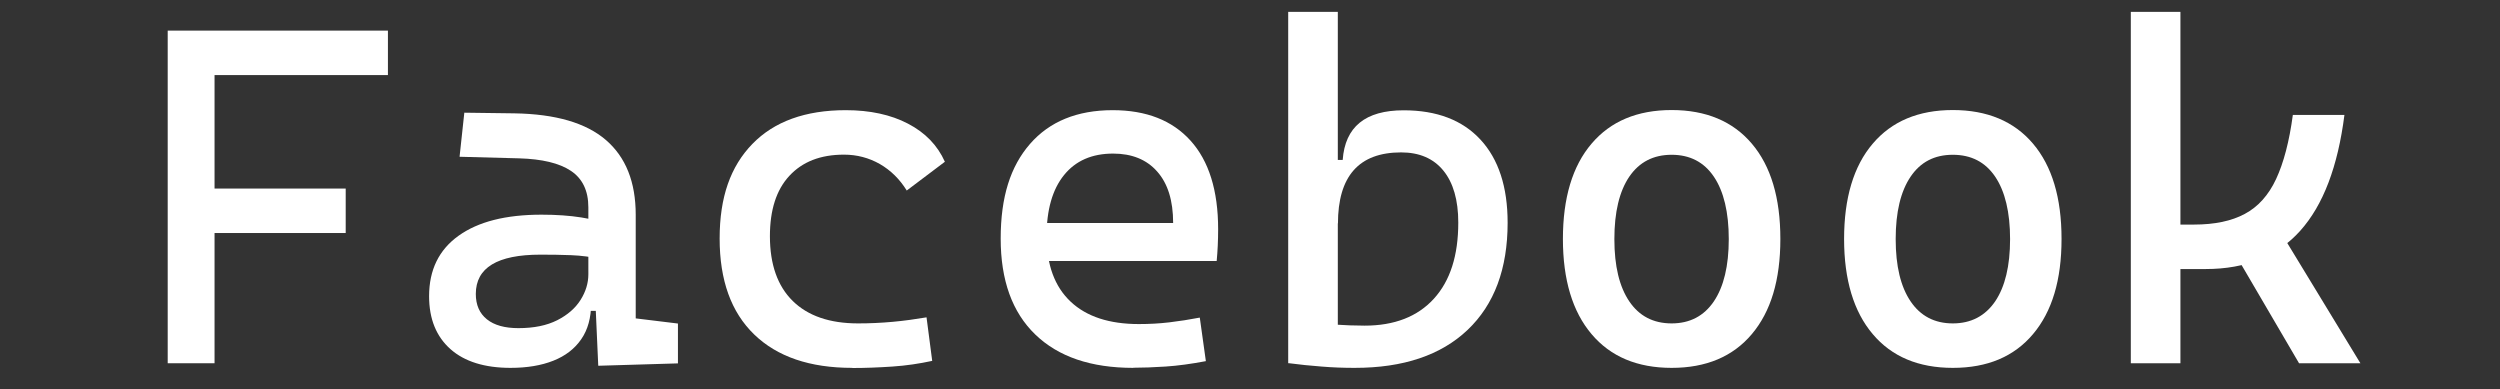 <?xml version="1.0" encoding="UTF-8"?>
<svg id="_图层_1" data-name=" 图层 1" xmlns="http://www.w3.org/2000/svg" viewBox="0 0 189.47 29.5">
  <rect x="0" y="0" width="189.47" height="29.5" fill="#333333" stroke="none"/>
  <path d="M12.71,27.53V2.32h3.55v25.21h-3.55ZM12.71,5.69v-3.37h16.69v3.37H12.71ZM12.71,17.66v-3.37h13.49v3.37h-13.49Z" style="fill: #fff;"/>
  <path d="M38.7,27.88c-1.96,0-3.49-.47-4.56-1.42s-1.62-2.28-1.62-4.01c0-1.99.74-3.51,2.23-4.58,1.49-1.07,3.58-1.6,6.29-1.6,1.12,0,2.13.07,3.01.21.88.14,1.67.34,2.35.61l-.78,2.56c-.79-.18-1.57-.28-2.33-.31-.76-.03-1.53-.04-2.33-.04-3.27,0-4.9.99-4.9,2.98,0,.83.28,1.47.84,1.92.56.45,1.36.67,2.39.67,1.17,0,2.15-.2,2.94-.6s1.38-.92,1.77-1.54.59-1.27.59-1.94v-2.06l1.1,4.83h-1.49l.6-.57c0,1.09-.25,2-.75,2.72-.5.73-1.21,1.27-2.12,1.63-.91.36-1.99.54-3.23.54ZM45.34,27.71l-.25-5.58-.5-1.56v-4.86c0-1.25-.44-2.17-1.32-2.76s-2.19-.9-3.93-.95l-4.51-.12.36-3.34,3.8.05c3.11.05,5.42.72,6.93,2.02,1.51,1.3,2.26,3.19,2.26,5.67v7.85l3.2.39v3.02l-6.04.18Z" style="fill: #fff;"/>
  <path d="M64.59,27.88c-3.21,0-5.68-.84-7.43-2.53-1.75-1.69-2.62-4.11-2.62-7.27s.83-5.47,2.48-7.17c1.65-1.7,4.01-2.56,7.08-2.56,1.83,0,3.41.34,4.71,1.02,1.31.68,2.24,1.64,2.8,2.89l-2.89,2.18c-.53-.86-1.21-1.53-2.04-2.01-.83-.47-1.73-.71-2.72-.71-1.78,0-3.15.54-4.14,1.61s-1.47,2.6-1.47,4.57c0,2.14.58,3.78,1.73,4.91,1.15,1.13,2.8,1.7,4.95,1.7.88,0,1.75-.04,2.63-.12s1.73-.2,2.56-.34l.43,3.3c-.97.21-1.97.36-3.01.43-1.04.07-2.04.11-3.03.11Z" style="fill: #fff;"/>
  <path d="M85.89,27.88c-3.21,0-5.68-.84-7.43-2.53s-2.62-4.11-2.62-7.27.74-5.47,2.22-7.17c1.48-1.7,3.57-2.56,6.27-2.56,2.54,0,4.51.77,5.9,2.31s2.09,3.78,2.09,6.71c0,.86-.04,1.67-.11,2.41h-13.21v-2.88h9.91c0-1.69-.4-2.99-1.21-3.9-.8-.91-1.92-1.36-3.34-1.36-1.6,0-2.84.54-3.72,1.63-.88,1.09-1.32,2.63-1.32,4.62,0,2.18.61,3.83,1.82,4.97,1.21,1.14,2.94,1.7,5.17,1.7.78,0,1.55-.04,2.31-.13.76-.09,1.53-.21,2.31-.36l.46,3.3c-1.11.21-2.13.35-3.05.41-.92.06-1.74.09-2.45.09Z" style="fill: #fff;"/>
  <path d="M97.63,27.53V.9h3.76v26.31l-3.76.32ZM102.67,27.88c-.85,0-1.69-.03-2.52-.1-.83-.06-1.67-.15-2.52-.26l1.46-3.44c.63.3,1.32.47,2.08.52.76.05,1.51.08,2.25.08,2.26,0,4.01-.68,5.25-2.04,1.24-1.36,1.85-3.28,1.85-5.77,0-1.7-.38-3.02-1.13-3.94-.75-.92-1.82-1.38-3.2-1.38-3.2,0-4.79,1.8-4.79,5.4l-1.1-4.83h1.46c.18-2.51,1.72-3.76,4.62-3.76,2.51,0,4.45.74,5.82,2.22s2.06,3.58,2.06,6.3c0,3.49-1.01,6.2-3.03,8.12-2.02,1.92-4.87,2.88-8.55,2.88Z" style="fill: #fff;"/>
  <path d="M126.69,27.88c-2.6,0-4.63-.85-6.07-2.56-1.44-1.7-2.17-4.11-2.17-7.21s.72-5.52,2.17-7.22c1.44-1.7,3.47-2.55,6.07-2.55s4.64.85,6.08,2.55c1.44,1.7,2.16,4.1,2.16,7.22s-.72,5.5-2.16,7.21c-1.44,1.71-3.47,2.56-6.08,2.56ZM126.69,24.51c1.38,0,2.45-.56,3.2-1.67.75-1.11,1.13-2.69,1.13-4.72s-.38-3.62-1.13-4.73c-.75-1.11-1.82-1.66-3.2-1.66s-2.45.55-3.21,1.66c-.75,1.11-1.13,2.68-1.13,4.73s.38,3.61,1.13,4.72c.75,1.11,1.82,1.67,3.21,1.67Z" style="fill: #fff;"/>
  <path d="M148,27.88c-2.6,0-4.63-.85-6.07-2.56-1.44-1.7-2.17-4.11-2.17-7.21s.72-5.52,2.17-7.22c1.44-1.7,3.47-2.55,6.07-2.55s4.64.85,6.08,2.55c1.44,1.7,2.16,4.1,2.16,7.22s-.72,5.5-2.16,7.21c-1.44,1.71-3.46,2.56-6.08,2.56ZM148,24.51c1.38,0,2.45-.56,3.21-1.67.75-1.11,1.13-2.69,1.13-4.72s-.38-3.62-1.13-4.73c-.75-1.11-1.82-1.66-3.21-1.66s-2.45.55-3.2,1.66c-.75,1.11-1.13,2.68-1.13,4.73s.38,3.61,1.13,4.72c.75,1.11,1.82,1.67,3.2,1.67Z" style="fill: #fff;"/>
  <path d="M161.49,27.53V.9h3.76v26.63h-3.76ZM164.15,20.39v-3.37h2.13c1.56,0,2.85-.27,3.85-.81,1.01-.54,1.8-1.42,2.37-2.64.57-1.22,1-2.84,1.27-4.86h3.91c-.5,3.92-1.61,6.84-3.35,8.78-1.73,1.93-4.12,2.9-7.16,2.9h-3.02ZM174.24,27.53l-5.36-9.16,3.55-1.46,6.46,10.62h-4.65Z" style="fill: #fff;"/>
</svg>